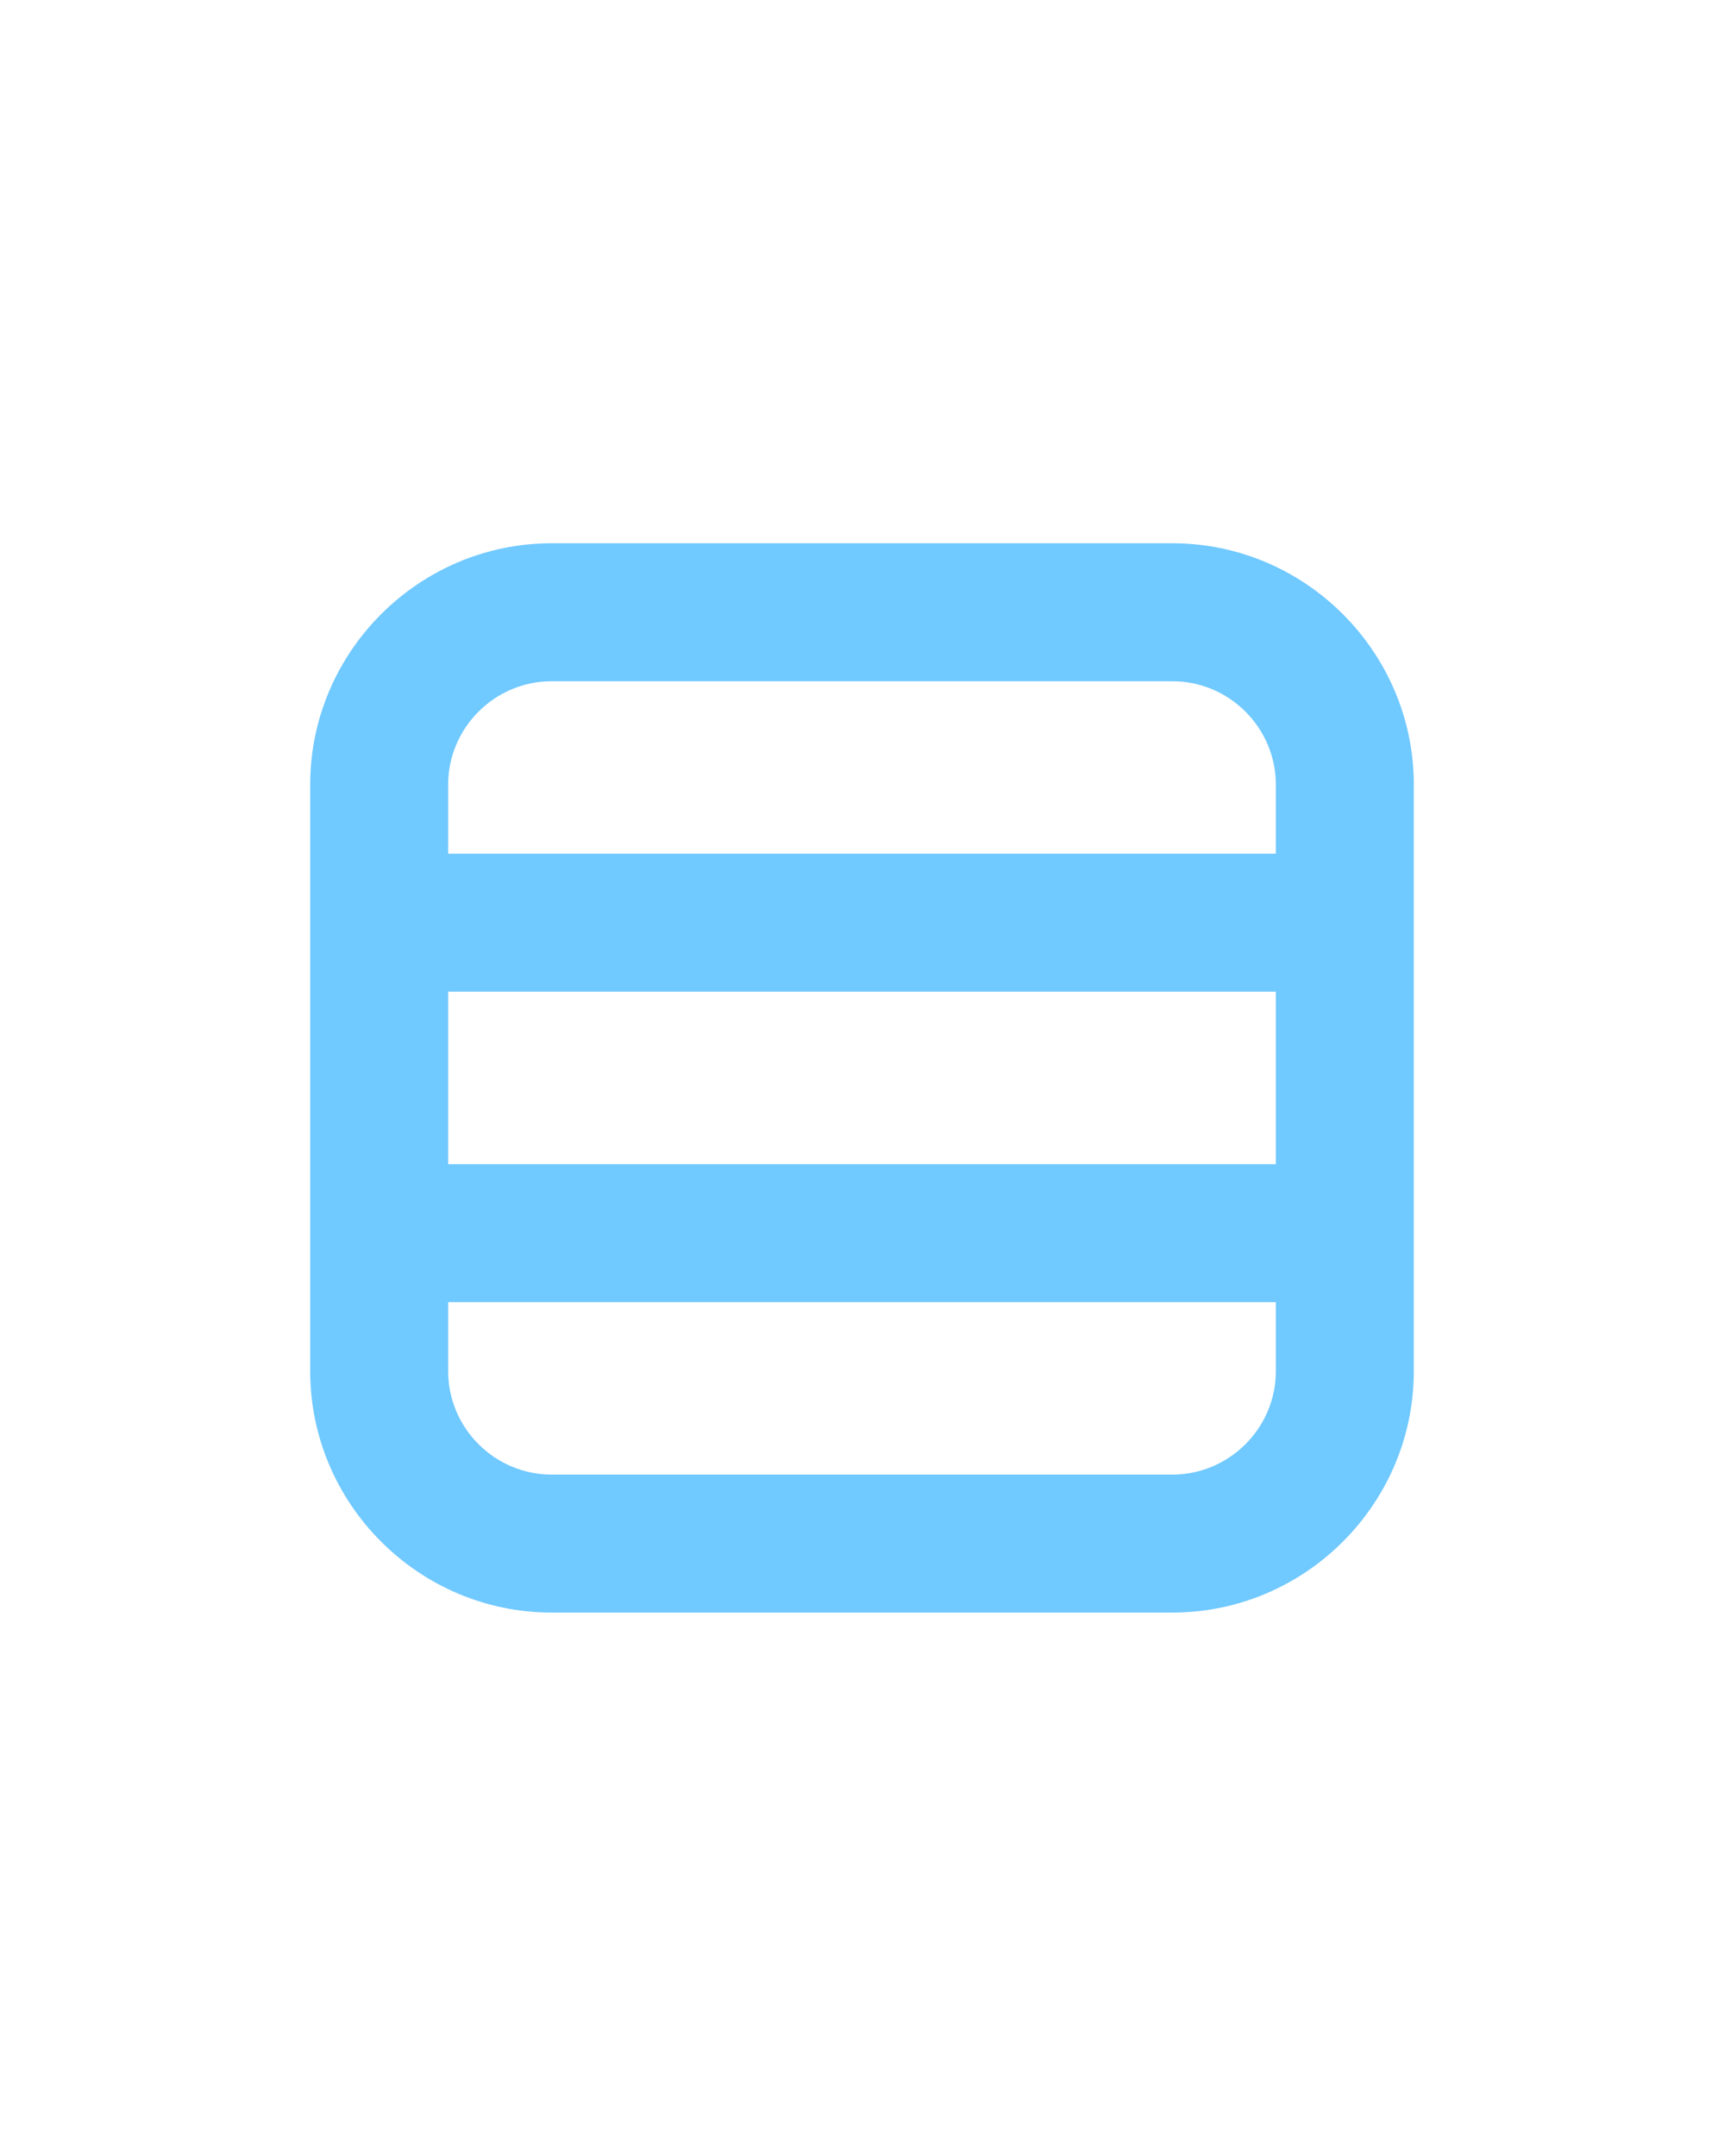 <!-- Generated by IcoMoon.io -->
<svg version="1.1" xmlns="http://www.w3.org/2000/svg" width="819" height="1024" viewBox="0 0 819 1024">
  <g id="icomoon-ignore">
  </g>
  <path fill="#70C9FF" d="M556.956 258.048h-294.912c-63.078 0-114.688 51.61-114.688 114.688v278.528c0 63.078 51.61 114.688 114.688 114.688h294.912c63.078 0 114.688-51.61 114.688-114.688v-278.528c0-63.078-51.61-114.688-114.688-114.688zM212.892 471.040h393.216v81.92h-393.216v-81.92zM262.044 323.584h294.912c27.034 0 49.152 22.118 49.152 49.152v32.768h-393.216v-32.768c0-27.034 22.118-49.152 49.152-49.152zM556.956 700.416h-294.912c-27.034 0-49.152-22.118-49.152-49.152v-32.768h393.216v32.768c0 27.034-22.118 49.152-49.152 49.152z"></path>
</svg>